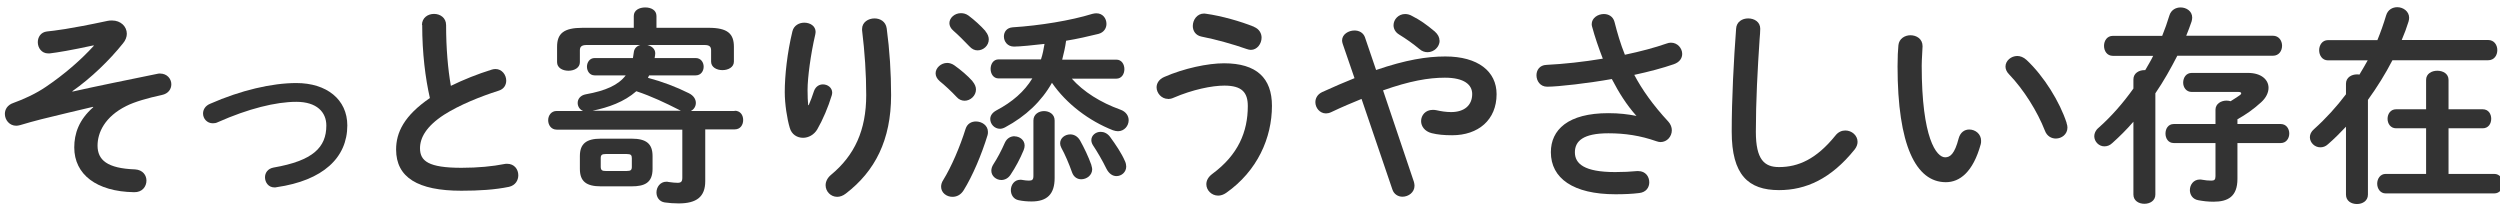 <?xml version="1.0" encoding="UTF-8"?>
<svg id="b" data-name="design" xmlns="http://www.w3.org/2000/svg" viewBox="0 0 205 17">
  <defs>
    <style>
      .c {
        fill: #333;
      }
    </style>
  </defs>
  <path class="c" d="M7.67,3.72c-1.89.41-2.94.58-3.6.66h-.12c-.54,0-.85-.46-.85-.92,0-.41.24-.82.75-.88.63-.07,1.7-.17,4.98-.87.12-.03.24-.03.36-.03.71,0,1.21.49,1.21,1.09,0,.25-.1.53-.31.78-1.1,1.38-2.63,2.86-4.16,3.93l.02.03c2.14-.48,4.15-.88,6.97-1.46.07-.02.14-.02.2-.02.59,0,.93.44.93.88,0,.39-.24.77-.78.88-1.16.25-2.24.56-2.91.9-1.77.88-2.36,2.19-2.36,3.25,0,1.17.78,1.87,3.08,1.95.63.04.93.48.93.92,0,.48-.34.97-1.02.95-3.08-.05-4.9-1.46-4.9-3.67,0-1.12.37-2.26,1.56-3.3l-.02-.03c-1.39.32-2.72.65-4.25,1.02-.59.15-1.16.31-1.73.48-.12.03-.22.05-.32.05-.56,0-.93-.48-.93-.97,0-.36.2-.73.7-.9.9-.32,1.87-.78,2.65-1.31,1.51-1.02,2.86-2.19,3.94-3.37l-.02-.05Z"/>
  <path class="c" d="M28.48,10.28c0,2.65-1.99,4.52-5.8,5.07-.05.02-.12.02-.17.02-.51,0-.78-.43-.78-.83,0-.36.22-.71.7-.8,3.23-.56,4.33-1.65,4.33-3.45,0-1.09-.78-1.94-2.46-1.94s-3.94.56-6.44,1.67c-.14.07-.27.09-.41.09-.48,0-.8-.39-.8-.8,0-.31.17-.63.58-.8,2.52-1.11,5.07-1.7,7.07-1.7,2.48,0,4.18,1.34,4.18,3.48Z"/>
  <path class="c" d="M34.6,2.06c0-.61.49-.92.99-.92s.99.31.99.92c0,1.9.15,3.6.39,4.98,1.04-.51,2.19-.97,3.35-1.33.1-.03.2-.05.31-.05.53,0,.88.48.88.95,0,.36-.19.7-.63.83-1.51.48-3.21,1.17-4.47,1.97-1.46.95-1.97,1.89-1.97,2.75,0,1.05.7,1.6,3.4,1.6,1.36,0,2.57-.12,3.52-.31.08-.02.15-.02.22-.02.6,0,.92.46.92.94,0,.42-.24.83-.76.95-1.16.24-2.46.32-3.91.32-3.57,0-5.35-1.09-5.35-3.38,0-1.39.65-2.77,2.77-4.22-.37-1.63-.63-3.66-.63-6Z"/>
  <path class="c" d="M60.24,9.08c.48,0,.7.37.7.76s-.22.77-.7.77h-2.41v4.25c0,1.27-.7,1.82-2.18,1.82-.41,0-.78-.03-1.14-.08-.46-.07-.68-.44-.68-.82,0-.42.29-.88.82-.88.05,0,.1,0,.15.02.31.05.61.07.76.07.29,0,.39-.1.39-.42v-3.94h-10.3c-.46,0-.7-.39-.7-.77s.24-.76.7-.76h2.16c-.29-.12-.44-.39-.44-.66,0-.32.22-.63.68-.71,1.61-.29,2.65-.75,3.26-1.55h-2.55c-.41,0-.63-.36-.63-.71s.22-.71.63-.71h3.14c.03-.15.05-.31.07-.46.03-.34.27-.54.54-.61h-4.4c-.42,0-.56.14-.56.44v.97c0,.46-.46.7-.94.7s-.93-.24-.93-.7v-1.26c0-1.09.54-1.56,2.09-1.56h4.2v-.97c0-.48.46-.7.94-.7s.92.22.92.7v.97h4.28c1.55,0,2.07.48,2.07,1.56v1.21c0,.46-.46.7-.94.7s-.93-.24-.93-.7v-.92c0-.31-.14-.44-.54-.44h-4.69c.36.09.65.32.65.68,0,.12-.02.19-.05.39h3.37c.43,0,.65.36.65.71s-.22.71-.65.71h-3.82l-.1.2c1.17.31,2.33.75,3.35,1.26.41.2.58.51.58.8,0,.27-.15.53-.41.66h3.6ZM49.27,15.28c-1.21,0-1.72-.42-1.72-1.43v-1.05c0-1,.51-1.43,1.72-1.43h2.52c1.21,0,1.72.42,1.72,1.43v1.05c0,1.16-.68,1.43-1.72,1.43h-2.52ZM55.83,9.08l-.2-.1c-1-.51-2.21-1.09-3.45-1.5-1,.88-2.29,1.33-3.59,1.6h7.24ZM51.4,14.02c.32,0,.41-.08.41-.34v-.71c0-.25-.08-.34-.41-.34h-1.73c-.32,0-.41.08-.41.34v.71c0,.29.14.34.41.34h1.73Z"/>
  <path class="c" d="M66.31,8.63c.17-.39.29-.71.44-1.17.14-.38.44-.54.73-.54.39,0,.76.27.76.68,0,.07-.02.14-.03.2-.29.97-.75,2.04-1.19,2.8-.27.46-.73.7-1.17.7-.48,0-.94-.27-1.09-.82-.22-.73-.41-1.96-.41-2.92,0-1.36.2-3.23.63-5,.12-.48.56-.7.97-.7.48,0,.93.27.93.76,0,.07-.02.14-.03.22-.37,1.58-.63,3.52-.63,4.54,0,.54.02.9.05,1.24h.03ZM70.69,2.38c0-.56.51-.87,1.02-.87.46,0,.92.25,1,.82.24,1.78.36,3.64.36,5.47,0,3.69-1.33,6.25-3.71,8.07-.24.19-.49.27-.71.27-.53,0-.95-.44-.95-.95,0-.29.14-.6.44-.85,1.94-1.6,2.89-3.67,2.89-6.54,0-1.75-.12-3.52-.34-5.32v-.1Z"/>
  <path class="c" d="M79.74,6.66c.2.24.29.46.29.68,0,.51-.46.92-.93.92-.24,0-.48-.1-.66-.31-.41-.44-1-.99-1.38-1.29-.24-.21-.34-.43-.34-.65,0-.44.44-.85.95-.85.19,0,.41.07.59.2.51.36,1.09.85,1.48,1.29ZM80.02,9.96c.49,0,.99.32.99.85,0,.09,0,.19-.03.27-.48,1.58-1.24,3.37-1.96,4.52-.24.39-.58.54-.92.54-.49,0-.93-.34-.93-.83,0-.17.05-.36.17-.54.68-1.1,1.38-2.74,1.84-4.21.14-.43.49-.6.85-.6ZM80.81,2.57c.19.22.27.46.27.66,0,.51-.44.9-.92.9-.24,0-.46-.1-.68-.34-.41-.43-.92-.94-1.29-1.26-.24-.2-.34-.43-.34-.63,0-.44.44-.82.94-.82.22,0,.42.05.63.2.48.36,1,.83,1.39,1.27ZM87.86,6.42c.99,1.12,2.4,1.99,4.01,2.57.48.17.68.53.68.87,0,.46-.36.9-.88.9-.12,0-.26-.03-.41-.08-1.96-.77-3.81-2.16-5-3.89-.85,1.51-2.14,2.74-3.84,3.65-.15.08-.29.12-.42.12-.46,0-.8-.39-.8-.8,0-.26.15-.51.49-.7,1.33-.7,2.31-1.56,2.96-2.63h-2.77c-.43,0-.65-.39-.65-.78s.22-.78.65-.78h3.48c.14-.41.22-.85.29-1.27-.83.1-2.04.22-2.5.22-.54,0-.83-.42-.83-.83,0-.36.22-.71.71-.75,2.23-.14,4.79-.56,6.53-1.1.12-.03.24-.05.34-.05.53,0,.83.42.83.87,0,.34-.2.7-.66.82-.82.2-1.72.41-2.65.56-.07.53-.19,1.04-.32,1.55h4.44c.44,0,.66.39.66.78s-.22.78-.66.78h-3.67ZM83.19,11.18c.41,0,.83.29.83.76,0,.12-.03.24-.08.37-.29.71-.68,1.43-1.07,2.01-.2.31-.49.44-.76.44-.42,0-.82-.32-.82-.76,0-.17.05-.34.17-.53.32-.49.65-1.11.94-1.77.17-.37.48-.53.8-.53ZM86.48,14.6c0,1.31-.61,1.92-1.89,1.92-.36,0-.71-.03-1.05-.1-.44-.08-.65-.46-.65-.83,0-.41.27-.85.78-.85.05,0,.14,0,.19.02.22.03.32.05.51.05.27,0,.37-.07.37-.39v-4.54c0-.51.44-.77.87-.77s.87.25.87.77v4.72ZM89.49,13.55c.03.12.07.22.07.32,0,.51-.46.83-.9.83-.31,0-.61-.17-.75-.56-.25-.71-.59-1.5-.88-2.02-.07-.14-.1-.25-.1-.37,0-.44.41-.73.83-.73.29,0,.59.14.8.49.34.61.68,1.31.94,2.04ZM92.25,13.22c.07.15.1.31.1.44,0,.46-.39.78-.8.78-.31,0-.61-.19-.82-.6-.34-.7-.78-1.44-1.1-1.92-.1-.15-.14-.31-.14-.43,0-.39.36-.68.76-.68.27,0,.56.12.78.42.46.63.94,1.34,1.21,1.97Z"/>
  <path class="c" d="M95.78,8.11c-.54,0-.94-.48-.94-.95,0-.32.19-.66.63-.85,1.62-.71,3.57-1.12,4.9-1.12,2.67,0,3.93,1.21,3.93,3.49,0,2.62-1.19,5.34-3.76,7.14-.22.15-.44.22-.65.22-.54,0-.97-.44-.97-.93,0-.29.14-.59.49-.85,2.12-1.56,2.91-3.45,2.91-5.56,0-1.1-.46-1.68-1.92-1.68-1.02,0-2.6.32-4.18,1-.15.07-.31.1-.44.1ZM102.84,2.21c.42.17.61.53.61.88,0,.49-.36,1-.88,1-.1,0-.22-.03-.34-.07-1.07-.38-2.57-.8-3.71-1.02-.49-.1-.71-.48-.71-.87,0-.49.34-1.02.93-1.02.07,0,.12.02.17.02,1.22.17,2.8.61,3.93,1.07Z"/>
  <path class="c" d="M111.65,8.11c-.76.31-1.6.66-2.5,1.09-.15.07-.29.1-.42.1-.51,0-.87-.46-.87-.92,0-.32.17-.65.56-.83.97-.44,1.84-.82,2.65-1.14l-.97-2.82c-.03-.1-.05-.19-.05-.27,0-.51.53-.82,1.02-.82.36,0,.71.17.85.54l.92,2.7c2.43-.83,4.15-1.11,5.68-1.11,2.67,0,4.2,1.22,4.2,3.09,0,2.12-1.51,3.37-3.64,3.37-.68,0-1.19-.05-1.68-.17-.59-.15-.87-.58-.87-.99,0-.48.36-.92.95-.92.1,0,.2,0,.32.03.34.08.77.15,1.19.15,1.09,0,1.73-.56,1.73-1.48,0-.76-.65-1.34-2.24-1.34-1.34,0-2.89.27-5.07,1.04l2.53,7.5c.03.12.05.22.05.32,0,.54-.49.9-.99.9-.34,0-.7-.19-.83-.61l-2.53-7.43ZM118.05,3.33c0,.51-.46.95-.99.95-.22,0-.46-.07-.68-.27-.53-.44-1.04-.8-1.67-1.19-.31-.19-.44-.49-.44-.75,0-.48.41-.92.95-.92.19,0,.39.05.59.17.63.32,1.12.66,1.84,1.26.27.24.39.49.39.75Z"/>
  <path class="c" d="M134.14,9.45c-.78-.88-1.38-1.84-1.97-2.97-1.89.34-4.4.63-5.3.63-.58,0-.88-.48-.88-.94,0-.41.25-.83.82-.85,1.43-.07,3.06-.25,4.62-.51-.34-.88-.65-1.77-.88-2.63-.02-.07-.03-.14-.03-.2,0-.51.51-.83,1-.83.37,0,.75.19.87.65.22.87.49,1.8.85,2.69,1.29-.27,2.48-.59,3.42-.92.12-.05.25-.07.36-.07.54,0,.92.46.92.92,0,.34-.2.68-.7.85-.9.31-2.02.61-3.23.87.63,1.19,1.51,2.45,2.79,3.83.2.22.29.48.29.71,0,.51-.39.97-.93.97-.1,0-.22-.03-.34-.07-1.31-.46-2.57-.65-3.93-.65-2.06,0-2.75.63-2.75,1.56s.76,1.62,3.3,1.62c.7,0,1.24-.03,1.78-.08h.12c.6,0,.9.46.9.92,0,.41-.25.82-.83.88-.56.07-1.19.1-1.94.1-3.47,0-5.3-1.31-5.3-3.45,0-1.84,1.41-3.2,4.71-3.2.92,0,1.6.09,2.28.22l.02-.03Z"/>
  <path class="c" d="M142.36,2.36c.03-.58.51-.85.99-.85.51,0,.99.29.99.85,0,.19-.03.63-.05.82-.17,2.52-.31,5.12-.31,7.63,0,2.28.7,2.89,1.9,2.89,1.58,0,3.06-.65,4.62-2.58.24-.31.54-.42.82-.42.53,0,1,.41,1,.93,0,.2-.07.41-.24.63-1.94,2.41-4,3.33-6.2,3.33-2.53,0-3.88-1.26-3.88-4.79,0-2.7.17-5.93.36-8.43Z"/>
  <path class="c" d="M156.65,2.89c.51,0,1,.3,1,.9,0,.24-.07,1.07-.07,1.6,0,5.95,1.21,7.51,1.92,7.51.41,0,.78-.27,1.11-1.55.14-.51.49-.73.87-.73.49,0,.97.36.97.92,0,.1,0,.19-.03.29-.63,2.28-1.72,3.11-2.86,3.11-2.46,0-3.96-3.04-3.96-9.5,0-.78.03-1.29.07-1.73.05-.54.53-.82.99-.82ZM169.46,10.1c.05.14.07.25.07.36,0,.56-.48.9-.95.9-.36,0-.73-.19-.9-.65-.61-1.56-1.72-3.35-2.94-4.62-.2-.2-.29-.43-.29-.63,0-.48.46-.87.97-.87.24,0,.51.1.75.32,1.43,1.33,2.74,3.45,3.3,5.19Z"/>
  <path class="c" d="M177.3,2.94c.22-.54.42-1.11.59-1.67.14-.46.53-.66.92-.66.48,0,.95.31.95.83,0,.1-.02.2-.05.32-.14.39-.27.78-.44,1.17h7.11c.49,0,.75.41.75.82s-.25.82-.75.82h-7.84c-.54,1.05-1.12,2.09-1.8,3.08v8.3c0,.51-.44.76-.9.76s-.9-.25-.9-.76v-5.97c-.56.65-1.14,1.22-1.73,1.75-.22.21-.44.27-.66.27-.44,0-.82-.39-.82-.83,0-.22.1-.48.34-.68,1.04-.92,2.01-2.02,2.87-3.23v-.75c0-.51.46-.76.9-.76h.07c.22-.39.46-.77.65-1.17h-3.3c-.49,0-.73-.41-.73-.82s.24-.82.73-.82h4.05ZM178.25,11.73c-.46,0-.68-.39-.68-.78s.22-.78.68-.78h3.42v-1.17c0-.49.46-.75.9-.75.12,0,.24.02.34.05.24-.15.49-.31.75-.49.08-.05.12-.12.12-.17s-.07-.1-.22-.1h-3.84c-.46,0-.7-.39-.7-.76,0-.41.24-.8.7-.8h4.62c1.09,0,1.68.56,1.68,1.22,0,.39-.2.82-.61,1.19-.65.59-1.24,1-1.94,1.39v.39h3.55c.46,0,.7.39.7.78s-.24.78-.7.78h-3.55v2.94c0,1.45-.78,1.87-1.96,1.87-.48,0-.85-.05-1.24-.12-.48-.08-.7-.46-.7-.83,0-.43.29-.87.82-.87.05,0,.12,0,.19.02.29.05.48.07.75.07.24,0,.34-.07.34-.36v-2.72h-3.42Z"/>
  <path class="c" d="M194.95,3.28c.27-.66.51-1.34.71-2.01.14-.48.53-.68.92-.68.48,0,.97.34.97.87,0,.1-.02.2-.05.31-.15.49-.34,1-.56,1.51h7.09c.49,0,.75.41.75.83s-.25.83-.75.83h-7.85c-.59,1.14-1.26,2.21-2.01,3.25v7.77c0,.51-.44.77-.9.77s-.9-.25-.9-.77v-5.57c-.48.51-.97,1-1.48,1.44-.2.19-.42.25-.63.25-.46,0-.85-.39-.85-.83,0-.22.1-.46.34-.66.97-.87,1.85-1.84,2.62-2.86v-.87c0-.51.46-.76.9-.76.07,0,.14,0,.2.02.24-.39.46-.78.68-1.17h-3.25c-.49,0-.73-.43-.73-.83s.24-.83.73-.83h4.05ZM198.94,10.52h-2.46c-.46,0-.7-.39-.7-.78s.24-.78.7-.78h2.46v-2.41c0-.51.46-.75.92-.75s.92.24.92.75v2.41h2.8c.48,0,.7.39.7.78s-.22.78-.7.78h-2.8v3.74h3.74c.48,0,.7.39.7.8s-.22.8-.7.8h-8.89c-.46,0-.7-.41-.7-.8s.24-.8.7-.8h3.31v-3.74Z"/>
</svg>